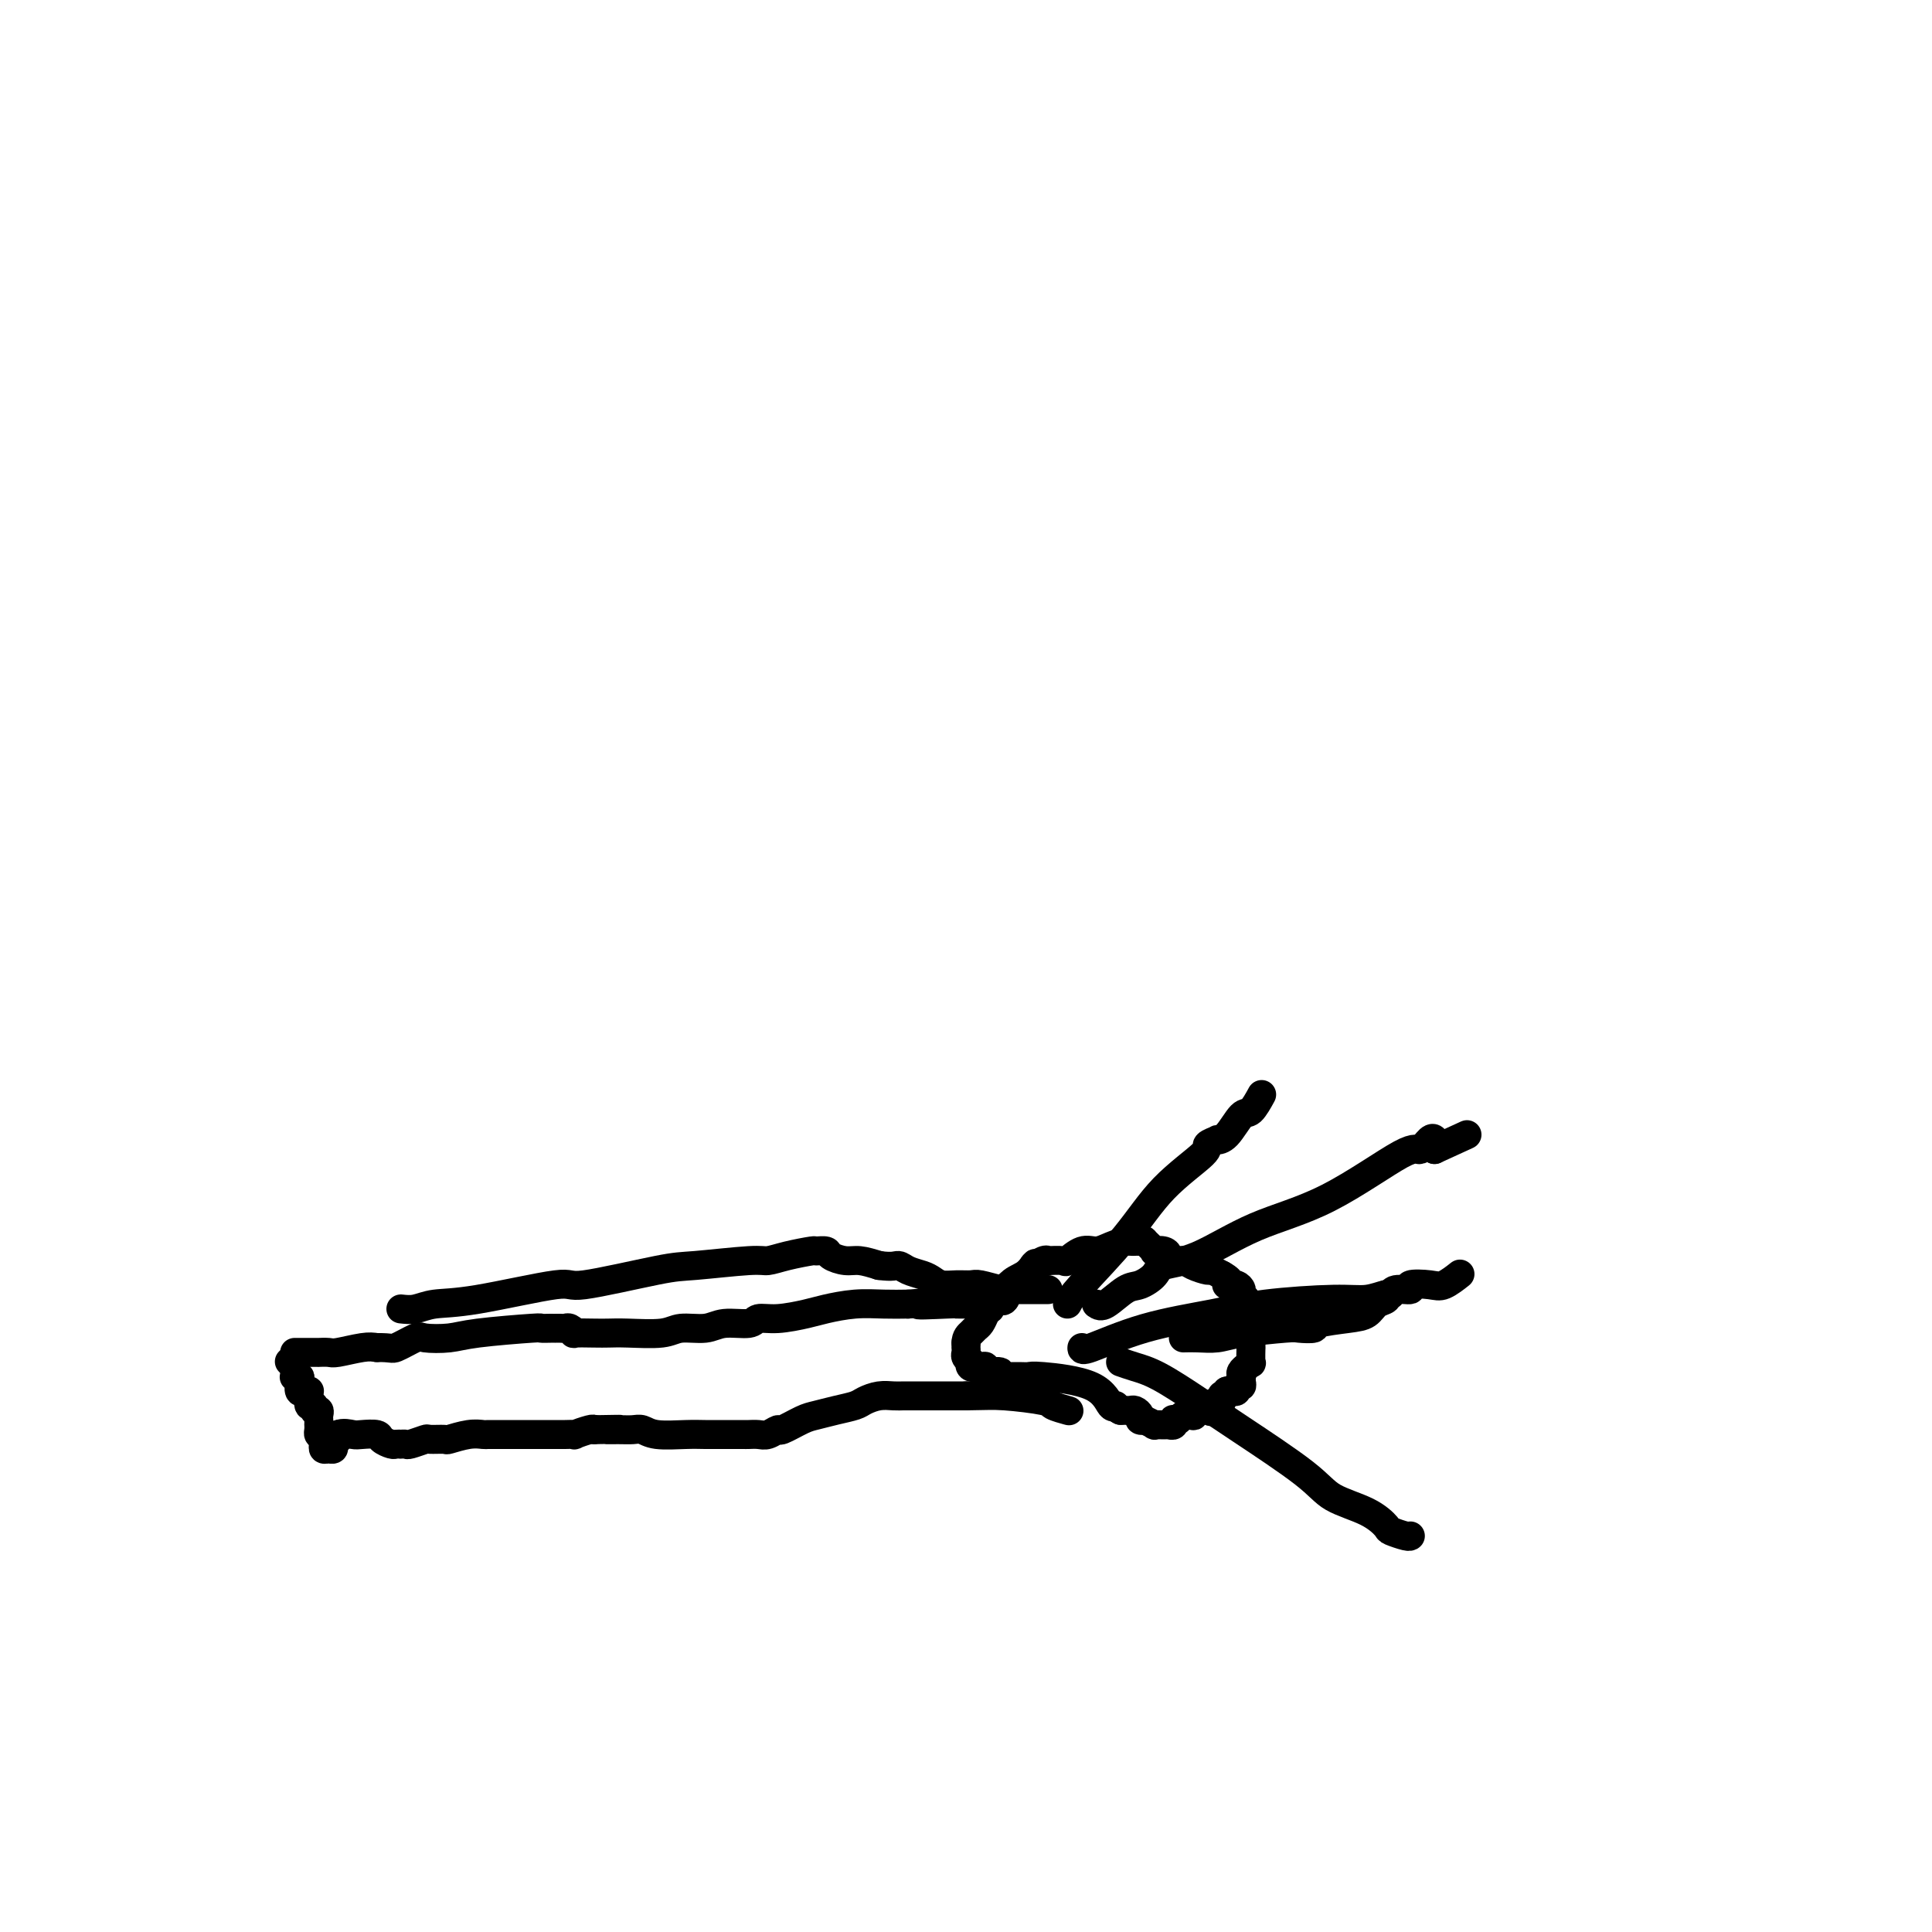 <svg viewBox='0 0 400 400' version='1.1' xmlns='http://www.w3.org/2000/svg' xmlns:xlink='http://www.w3.org/1999/xlink'><g fill='none' stroke='#000000' stroke-width='6' stroke-linecap='round' stroke-linejoin='round'><path d='M61,280c0.334,-0.000 0.668,-0.000 1,0c0.332,0.000 0.662,0.000 1,0c0.338,-0.000 0.686,-0.000 1,0c0.314,0.000 0.595,0.001 1,0c0.405,-0.001 0.934,-0.004 1,0c0.066,0.004 -0.330,0.015 0,0c0.330,-0.015 1.388,-0.056 2,0c0.612,0.056 0.780,0.207 2,0c1.220,-0.207 3.491,-0.774 5,-1c1.509,-0.226 2.254,-0.113 3,0'/><path d='M78,279c3.308,-0.034 3.076,0.380 4,0c0.924,-0.380 3.002,-1.556 4,-2c0.998,-0.444 0.917,-0.158 2,0c1.083,0.158 3.330,0.186 5,0c1.670,-0.186 2.763,-0.586 6,-1c3.237,-0.414 8.618,-0.843 11,-1c2.382,-0.157 1.766,-0.042 2,0c0.234,0.042 1.320,0.012 2,0c0.680,-0.012 0.955,-0.004 1,0c0.045,0.004 -0.141,0.005 0,0c0.141,-0.005 0.609,-0.015 1,0c0.391,0.015 0.706,0.057 1,0c0.294,-0.057 0.567,-0.211 1,0c0.433,0.211 1.025,0.788 1,1c-0.025,0.212 -0.666,0.058 0,0c0.666,-0.058 2.641,-0.020 4,0c1.359,0.020 2.103,0.020 3,0c0.897,-0.020 1.946,-0.062 4,0c2.054,0.062 5.114,0.228 7,0c1.886,-0.228 2.597,-0.850 4,-1c1.403,-0.150 3.496,0.171 5,0c1.504,-0.171 2.419,-0.833 4,-1c1.581,-0.167 3.828,0.163 5,0c1.172,-0.163 1.270,-0.818 2,-1c0.730,-0.182 2.091,0.109 4,0c1.909,-0.109 4.365,-0.618 6,-1c1.635,-0.382 2.449,-0.639 4,-1c1.551,-0.361 3.841,-0.828 6,-1c2.159,-0.172 4.188,-0.049 6,0c1.812,0.049 3.406,0.025 5,0'/><path d='M188,270c17.418,-1.392 5.962,-0.373 3,0c-2.962,0.373 2.568,0.099 5,0c2.432,-0.099 1.766,-0.023 2,0c0.234,0.023 1.368,-0.008 2,0c0.632,0.008 0.762,0.055 1,0c0.238,-0.055 0.585,-0.211 1,0c0.415,0.211 0.900,0.789 1,1c0.100,0.211 -0.183,0.057 0,0c0.183,-0.057 0.833,-0.015 1,0c0.167,0.015 -0.147,0.004 0,0c0.147,-0.004 0.756,-0.001 1,0c0.244,0.001 0.122,0.001 0,0'/><path d='M60,282c-0.083,-0.083 -0.167,-0.167 0,0c0.167,0.167 0.583,0.583 1,1'/><path d='M61,283c0.150,0.321 0.026,0.624 0,1c-0.026,0.376 0.045,0.826 0,1c-0.045,0.174 -0.205,0.071 0,0c0.205,-0.071 0.777,-0.110 1,0c0.223,0.110 0.098,0.369 0,1c-0.098,0.631 -0.170,1.635 0,2c0.170,0.365 0.580,0.092 1,0c0.420,-0.092 0.849,-0.001 1,0c0.151,0.001 0.025,-0.087 0,0c-0.025,0.087 0.050,0.348 0,1c-0.050,0.652 -0.224,1.694 0,2c0.224,0.306 0.844,-0.126 1,0c0.156,0.126 -0.154,0.808 0,1c0.154,0.192 0.773,-0.106 1,0c0.227,0.106 0.061,0.616 0,1c-0.061,0.384 -0.016,0.642 0,1c0.016,0.358 0.004,0.818 0,1c-0.004,0.182 0.002,0.088 0,0c-0.002,-0.088 -0.011,-0.168 0,0c0.011,0.168 0.041,0.584 0,1c-0.041,0.416 -0.155,0.833 0,1c0.155,0.167 0.577,0.083 1,0'/><path d='M67,297c0.929,2.404 0.252,1.415 0,1c-0.252,-0.415 -0.078,-0.254 0,0c0.078,0.254 0.060,0.601 0,1c-0.060,0.399 -0.161,0.849 0,1c0.161,0.151 0.583,0.003 1,0c0.417,-0.003 0.830,0.140 1,0c0.170,-0.140 0.097,-0.563 0,-1c-0.097,-0.437 -0.218,-0.887 0,-1c0.218,-0.113 0.777,0.111 1,0c0.223,-0.111 0.112,-0.555 0,-1'/><path d='M70,297c1.069,-0.467 2.241,-0.136 3,0c0.759,0.136 1.106,0.075 2,0c0.894,-0.075 2.334,-0.164 3,0c0.666,0.164 0.557,0.580 1,1c0.443,0.420 1.438,0.845 2,1c0.562,0.155 0.690,0.041 1,0c0.310,-0.041 0.802,-0.010 1,0c0.198,0.010 0.103,-0.001 0,0c-0.103,0.001 -0.213,0.014 0,0c0.213,-0.014 0.748,-0.057 1,0c0.252,0.057 0.222,0.212 1,0c0.778,-0.212 2.364,-0.793 3,-1c0.636,-0.207 0.321,-0.041 1,0c0.679,0.041 2.352,-0.041 3,0c0.648,0.041 0.272,0.207 1,0c0.728,-0.207 2.562,-0.788 4,-1c1.438,-0.212 2.481,-0.057 3,0c0.519,0.057 0.513,0.015 1,0c0.487,-0.015 1.467,-0.004 2,0c0.533,0.004 0.618,0.001 1,0c0.382,-0.001 1.062,-0.000 2,0c0.938,0.000 2.136,0.000 3,0c0.864,-0.000 1.396,0.000 2,0c0.604,-0.000 1.280,-0.000 2,0c0.720,0.000 1.482,0.001 2,0c0.518,-0.001 0.790,-0.004 1,0c0.210,0.004 0.357,0.015 1,0c0.643,-0.015 1.781,-0.056 2,0c0.219,0.056 -0.479,0.207 0,0c0.479,-0.207 2.137,-0.774 3,-1c0.863,-0.226 0.932,-0.113 1,0'/><path d='M123,296c8.799,-0.154 4.297,-0.037 3,0c-1.297,0.037 0.610,-0.004 2,0c1.390,0.004 2.262,0.054 3,0c0.738,-0.054 1.343,-0.211 2,0c0.657,0.211 1.365,0.788 3,1c1.635,0.212 4.197,0.057 6,0c1.803,-0.057 2.846,-0.015 4,0c1.154,0.015 2.417,0.004 3,0c0.583,-0.004 0.485,-0.001 1,0c0.515,0.001 1.643,0.000 2,0c0.357,-0.000 -0.056,-0.000 0,0c0.056,0.000 0.581,0.001 1,0c0.419,-0.001 0.733,-0.005 1,0c0.267,0.005 0.489,0.017 1,0c0.511,-0.017 1.313,-0.064 2,0c0.687,0.064 1.260,0.238 2,0c0.740,-0.238 1.646,-0.890 2,-1c0.354,-0.110 0.157,0.321 1,0c0.843,-0.321 2.725,-1.395 4,-2c1.275,-0.605 1.944,-0.740 3,-1c1.056,-0.260 2.499,-0.644 4,-1c1.501,-0.356 3.060,-0.684 4,-1c0.940,-0.316 1.260,-0.621 2,-1c0.740,-0.379 1.901,-0.834 3,-1c1.099,-0.166 2.138,-0.045 3,0c0.862,0.045 1.548,0.012 2,0c0.452,-0.012 0.671,-0.003 1,0c0.329,0.003 0.769,0.001 1,0c0.231,-0.001 0.255,-0.000 1,0c0.745,0.000 2.213,0.000 4,0c1.787,-0.000 3.894,-0.000 6,0'/><path d='M200,289c4.131,-0.049 5.457,-0.171 8,0c2.543,0.171 6.303,0.634 8,1c1.697,0.366 1.330,0.634 2,1c0.670,0.366 2.375,0.830 3,1c0.625,0.170 0.168,0.046 0,0c-0.168,-0.046 -0.048,-0.013 0,0c0.048,0.013 0.024,0.007 0,0'/><path d='M207,269c0.387,0.292 0.774,0.583 1,0c0.226,-0.583 0.292,-2.042 1,-3c0.708,-0.958 2.060,-1.417 3,-2c0.940,-0.583 1.470,-1.292 2,-2'/><path d='M214,262c0.977,-1.022 -0.081,-0.078 0,0c0.081,0.078 1.301,-0.712 2,-1c0.699,-0.288 0.879,-0.075 1,0c0.121,0.075 0.185,0.012 0,0c-0.185,-0.012 -0.619,0.026 0,0c0.619,-0.026 2.290,-0.115 3,0c0.710,0.115 0.460,0.433 1,0c0.540,-0.433 1.871,-1.619 3,-2c1.129,-0.381 2.058,0.041 3,0c0.942,-0.041 1.898,-0.547 3,-1c1.102,-0.453 2.350,-0.854 3,-1c0.650,-0.146 0.700,-0.039 1,0c0.300,0.039 0.849,0.008 1,0c0.151,-0.008 -0.095,0.005 0,0c0.095,-0.005 0.531,-0.029 1,0c0.469,0.029 0.969,0.112 1,0c0.031,-0.112 -0.409,-0.420 0,0c0.409,0.420 1.667,1.566 2,2c0.333,0.434 -0.258,0.154 0,0c0.258,-0.154 1.366,-0.182 2,0c0.634,0.182 0.793,0.575 1,1c0.207,0.425 0.460,0.884 1,1c0.540,0.116 1.366,-0.110 2,0c0.634,0.110 1.077,0.555 2,1c0.923,0.445 2.325,0.889 3,1c0.675,0.111 0.621,-0.111 1,0c0.379,0.111 1.189,0.556 2,1'/><path d='M253,264c2.793,1.537 1.274,1.879 1,2c-0.274,0.121 0.696,0.021 1,0c0.304,-0.021 -0.058,0.036 0,0c0.058,-0.036 0.536,-0.165 1,0c0.464,0.165 0.913,0.626 1,1c0.087,0.374 -0.187,0.663 0,1c0.187,0.337 0.835,0.721 1,1c0.165,0.279 -0.152,0.452 0,1c0.152,0.548 0.773,1.469 1,2c0.227,0.531 0.061,0.671 0,1c-0.061,0.329 -0.017,0.846 0,1c0.017,0.154 0.006,-0.055 0,1c-0.006,1.055 -0.006,3.372 0,4c0.006,0.628 0.017,-0.435 0,0c-0.017,0.435 -0.061,2.368 0,3c0.061,0.632 0.227,-0.038 0,0c-0.227,0.038 -0.846,0.783 -1,1c-0.154,0.217 0.156,-0.096 0,0c-0.156,0.096 -0.778,0.599 -1,1c-0.222,0.401 -0.045,0.700 0,1c0.045,0.300 -0.044,0.602 0,1c0.044,0.398 0.219,0.891 0,1c-0.219,0.109 -0.832,-0.167 -1,0c-0.168,0.167 0.109,0.776 0,1c-0.109,0.224 -0.602,0.064 -1,0c-0.398,-0.064 -0.699,-0.032 -1,0'/><path d='M254,288c-0.997,1.173 -0.988,1.106 -1,1c-0.012,-0.106 -0.044,-0.253 0,0c0.044,0.253 0.163,0.904 0,1c-0.163,0.096 -0.608,-0.363 -1,0c-0.392,0.363 -0.730,1.548 -1,2c-0.270,0.452 -0.471,0.173 -1,0c-0.529,-0.173 -1.384,-0.239 -2,0c-0.616,0.239 -0.992,0.782 -1,1c-0.008,0.218 0.351,0.110 0,0c-0.351,-0.110 -1.414,-0.222 -2,0c-0.586,0.222 -0.696,0.777 -1,1c-0.304,0.223 -0.801,0.112 -1,0c-0.199,-0.112 -0.100,-0.227 0,0c0.100,0.227 0.201,0.794 0,1c-0.201,0.206 -0.703,0.052 -1,0c-0.297,-0.052 -0.390,0.000 -1,0c-0.610,-0.000 -1.737,-0.052 -2,0c-0.263,0.052 0.337,0.207 0,0c-0.337,-0.207 -1.610,-0.777 -2,-1c-0.390,-0.223 0.103,-0.098 0,0c-0.103,0.098 -0.801,0.170 -1,0c-0.199,-0.170 0.101,-0.581 0,-1c-0.101,-0.419 -0.604,-0.844 -1,-1c-0.396,-0.156 -0.683,-0.042 -1,0c-0.317,0.042 -0.662,0.012 -1,0c-0.338,-0.012 -0.669,-0.006 -1,0'/><path d='M232,292c-1.583,-0.747 -1.039,-1.114 -1,-1c0.039,0.114 -0.426,0.710 -1,0c-0.574,-0.710 -1.256,-2.726 -4,-4c-2.744,-1.274 -7.548,-1.805 -10,-2c-2.452,-0.195 -2.551,-0.052 -3,0c-0.449,0.052 -1.249,0.015 -2,0c-0.751,-0.015 -1.452,-0.008 -2,0c-0.548,0.008 -0.943,0.017 -1,0c-0.057,-0.017 0.224,-0.061 0,0c-0.224,0.061 -0.951,0.226 -1,0c-0.049,-0.226 0.582,-0.844 0,-1c-0.582,-0.156 -2.377,0.150 -3,0c-0.623,-0.150 -0.075,-0.757 0,-1c0.075,-0.243 -0.323,-0.121 -1,0c-0.677,0.121 -1.631,0.240 -2,0c-0.369,-0.240 -0.151,-0.839 0,-1c0.151,-0.161 0.237,0.115 0,0c-0.237,-0.115 -0.795,-0.622 -1,-1c-0.205,-0.378 -0.055,-0.627 0,-1c0.055,-0.373 0.015,-0.870 0,-1c-0.015,-0.130 -0.004,0.106 0,0c0.004,-0.106 0.002,-0.553 0,-1'/><path d='M200,278c0.024,-1.175 0.584,-1.614 1,-2c0.416,-0.386 0.688,-0.720 1,-1c0.312,-0.280 0.666,-0.505 1,-1c0.334,-0.495 0.650,-1.260 1,-2c0.350,-0.740 0.734,-1.455 1,-2c0.266,-0.545 0.414,-0.920 1,-1c0.586,-0.080 1.610,0.136 2,0c0.390,-0.136 0.147,-0.625 0,-1c-0.147,-0.375 -0.197,-0.636 0,-1c0.197,-0.364 0.640,-0.829 1,-1c0.360,-0.171 0.635,-0.046 1,0c0.365,0.046 0.818,0.013 1,0c0.182,-0.013 0.091,-0.007 0,0'/><path d='M227,270c0.461,0.322 0.921,0.643 2,0c1.079,-0.643 2.776,-2.252 4,-3c1.224,-0.748 1.976,-0.636 3,-1c1.024,-0.364 2.319,-1.204 3,-2c0.681,-0.796 0.746,-1.550 2,-2c1.254,-0.450 3.697,-0.598 7,-2c3.303,-1.402 7.466,-4.057 12,-6c4.534,-1.943 9.439,-3.173 15,-6c5.561,-2.827 11.777,-7.252 15,-9c3.223,-1.748 3.452,-0.819 4,-1c0.548,-0.181 1.415,-1.471 2,-2c0.585,-0.529 0.888,-0.296 1,0c0.112,0.296 0.032,0.656 0,1c-0.032,0.344 -0.016,0.672 0,1'/><path d='M297,238c11.667,-5.333 5.833,-2.667 0,0'/><path d='M245,277c0.898,-0.022 1.796,-0.045 3,0c1.204,0.045 2.712,0.156 4,0c1.288,-0.156 2.354,-0.581 5,-1c2.646,-0.419 6.872,-0.834 9,-1c2.128,-0.166 2.160,-0.085 3,0c0.840,0.085 2.490,0.174 3,0c0.510,-0.174 -0.119,-0.610 1,-1c1.119,-0.390 3.984,-0.735 6,-1c2.016,-0.265 3.181,-0.449 4,-1c0.819,-0.551 1.292,-1.467 2,-2c0.708,-0.533 1.652,-0.682 2,-1c0.348,-0.318 0.099,-0.805 0,-1c-0.099,-0.195 -0.050,-0.097 0,0'/><path d='M232,282c0.897,0.316 1.794,0.632 3,1c1.206,0.368 2.721,0.787 5,2c2.279,1.213 5.323,3.219 8,5c2.677,1.781 4.987,3.335 9,6c4.013,2.665 9.728,6.440 13,9c3.272,2.560 4.103,3.905 6,5c1.897,1.095 4.862,1.940 7,3c2.138,1.060 3.448,2.337 4,3c0.552,0.663 0.344,0.714 1,1c0.656,0.286 2.176,0.809 3,1c0.824,0.191 0.953,0.052 1,0c0.047,-0.052 0.014,-0.015 0,0c-0.014,0.015 -0.007,0.007 0,0'/><path d='M83,271c0.963,0.109 1.926,0.218 3,0c1.074,-0.218 2.258,-0.763 4,-1c1.742,-0.237 4.041,-0.168 9,-1c4.959,-0.832 12.579,-2.567 16,-3c3.421,-0.433 2.645,0.435 6,0c3.355,-0.435 10.843,-2.172 15,-3c4.157,-0.828 4.985,-0.748 8,-1c3.015,-0.252 8.217,-0.838 11,-1c2.783,-0.162 3.145,0.099 4,0c0.855,-0.099 2.202,-0.560 4,-1c1.798,-0.440 4.046,-0.860 5,-1c0.954,-0.140 0.614,0.000 1,0c0.386,-0.000 1.498,-0.141 2,0c0.502,0.141 0.392,0.564 1,1c0.608,0.436 1.933,0.887 3,1c1.067,0.113 1.876,-0.110 3,0c1.124,0.110 2.562,0.555 4,1'/><path d='M182,262c2.992,0.416 3.472,-0.042 4,0c0.528,0.042 1.103,0.586 2,1c0.897,0.414 2.117,0.700 3,1c0.883,0.300 1.428,0.615 2,1c0.572,0.385 1.172,0.839 2,1c0.828,0.161 1.883,0.029 3,0c1.117,-0.029 2.296,0.045 3,0c0.704,-0.045 0.931,-0.208 2,0c1.069,0.208 2.978,0.788 4,1c1.022,0.212 1.155,0.057 1,0c-0.155,-0.057 -0.599,-0.015 0,0c0.599,0.015 2.241,0.004 3,0c0.759,-0.004 0.634,-0.001 1,0c0.366,0.001 1.222,0.000 2,0c0.778,-0.000 1.476,-0.000 2,0c0.524,0.000 0.872,0.000 1,0c0.128,-0.000 0.037,-0.000 0,0c-0.037,0.000 -0.018,0.000 0,0'/><path d='M224,279c-0.038,0.376 -0.076,0.752 2,0c2.076,-0.752 6.266,-2.631 11,-4c4.734,-1.369 10.011,-2.227 14,-3c3.989,-0.773 6.691,-1.460 11,-2c4.309,-0.540 10.227,-0.933 14,-1c3.773,-0.067 5.401,0.193 7,0c1.599,-0.193 3.167,-0.840 4,-1c0.833,-0.160 0.930,0.167 1,0c0.070,-0.167 0.114,-0.827 1,-1c0.886,-0.173 2.613,0.142 3,0c0.387,-0.142 -0.565,-0.742 0,-1c0.565,-0.258 2.649,-0.174 4,0c1.351,0.174 1.970,0.438 3,0c1.030,-0.438 2.469,-1.580 3,-2c0.531,-0.420 0.152,-0.120 0,0c-0.152,0.120 -0.076,0.060 0,0'/><path d='M221,270c0.427,-0.808 0.855,-1.617 3,-4c2.145,-2.383 6.008,-6.341 9,-10c2.992,-3.659 5.112,-7.019 8,-10c2.888,-2.981 6.544,-5.583 8,-7c1.456,-1.417 0.712,-1.648 1,-2c0.288,-0.352 1.610,-0.823 2,-1c0.390,-0.177 -0.151,-0.058 0,0c0.151,0.058 0.993,0.057 2,-1c1.007,-1.057 2.177,-3.170 3,-4c0.823,-0.830 1.298,-0.377 2,-1c0.702,-0.623 1.629,-2.321 2,-3c0.371,-0.679 0.185,-0.340 0,0'/></g>
</svg>